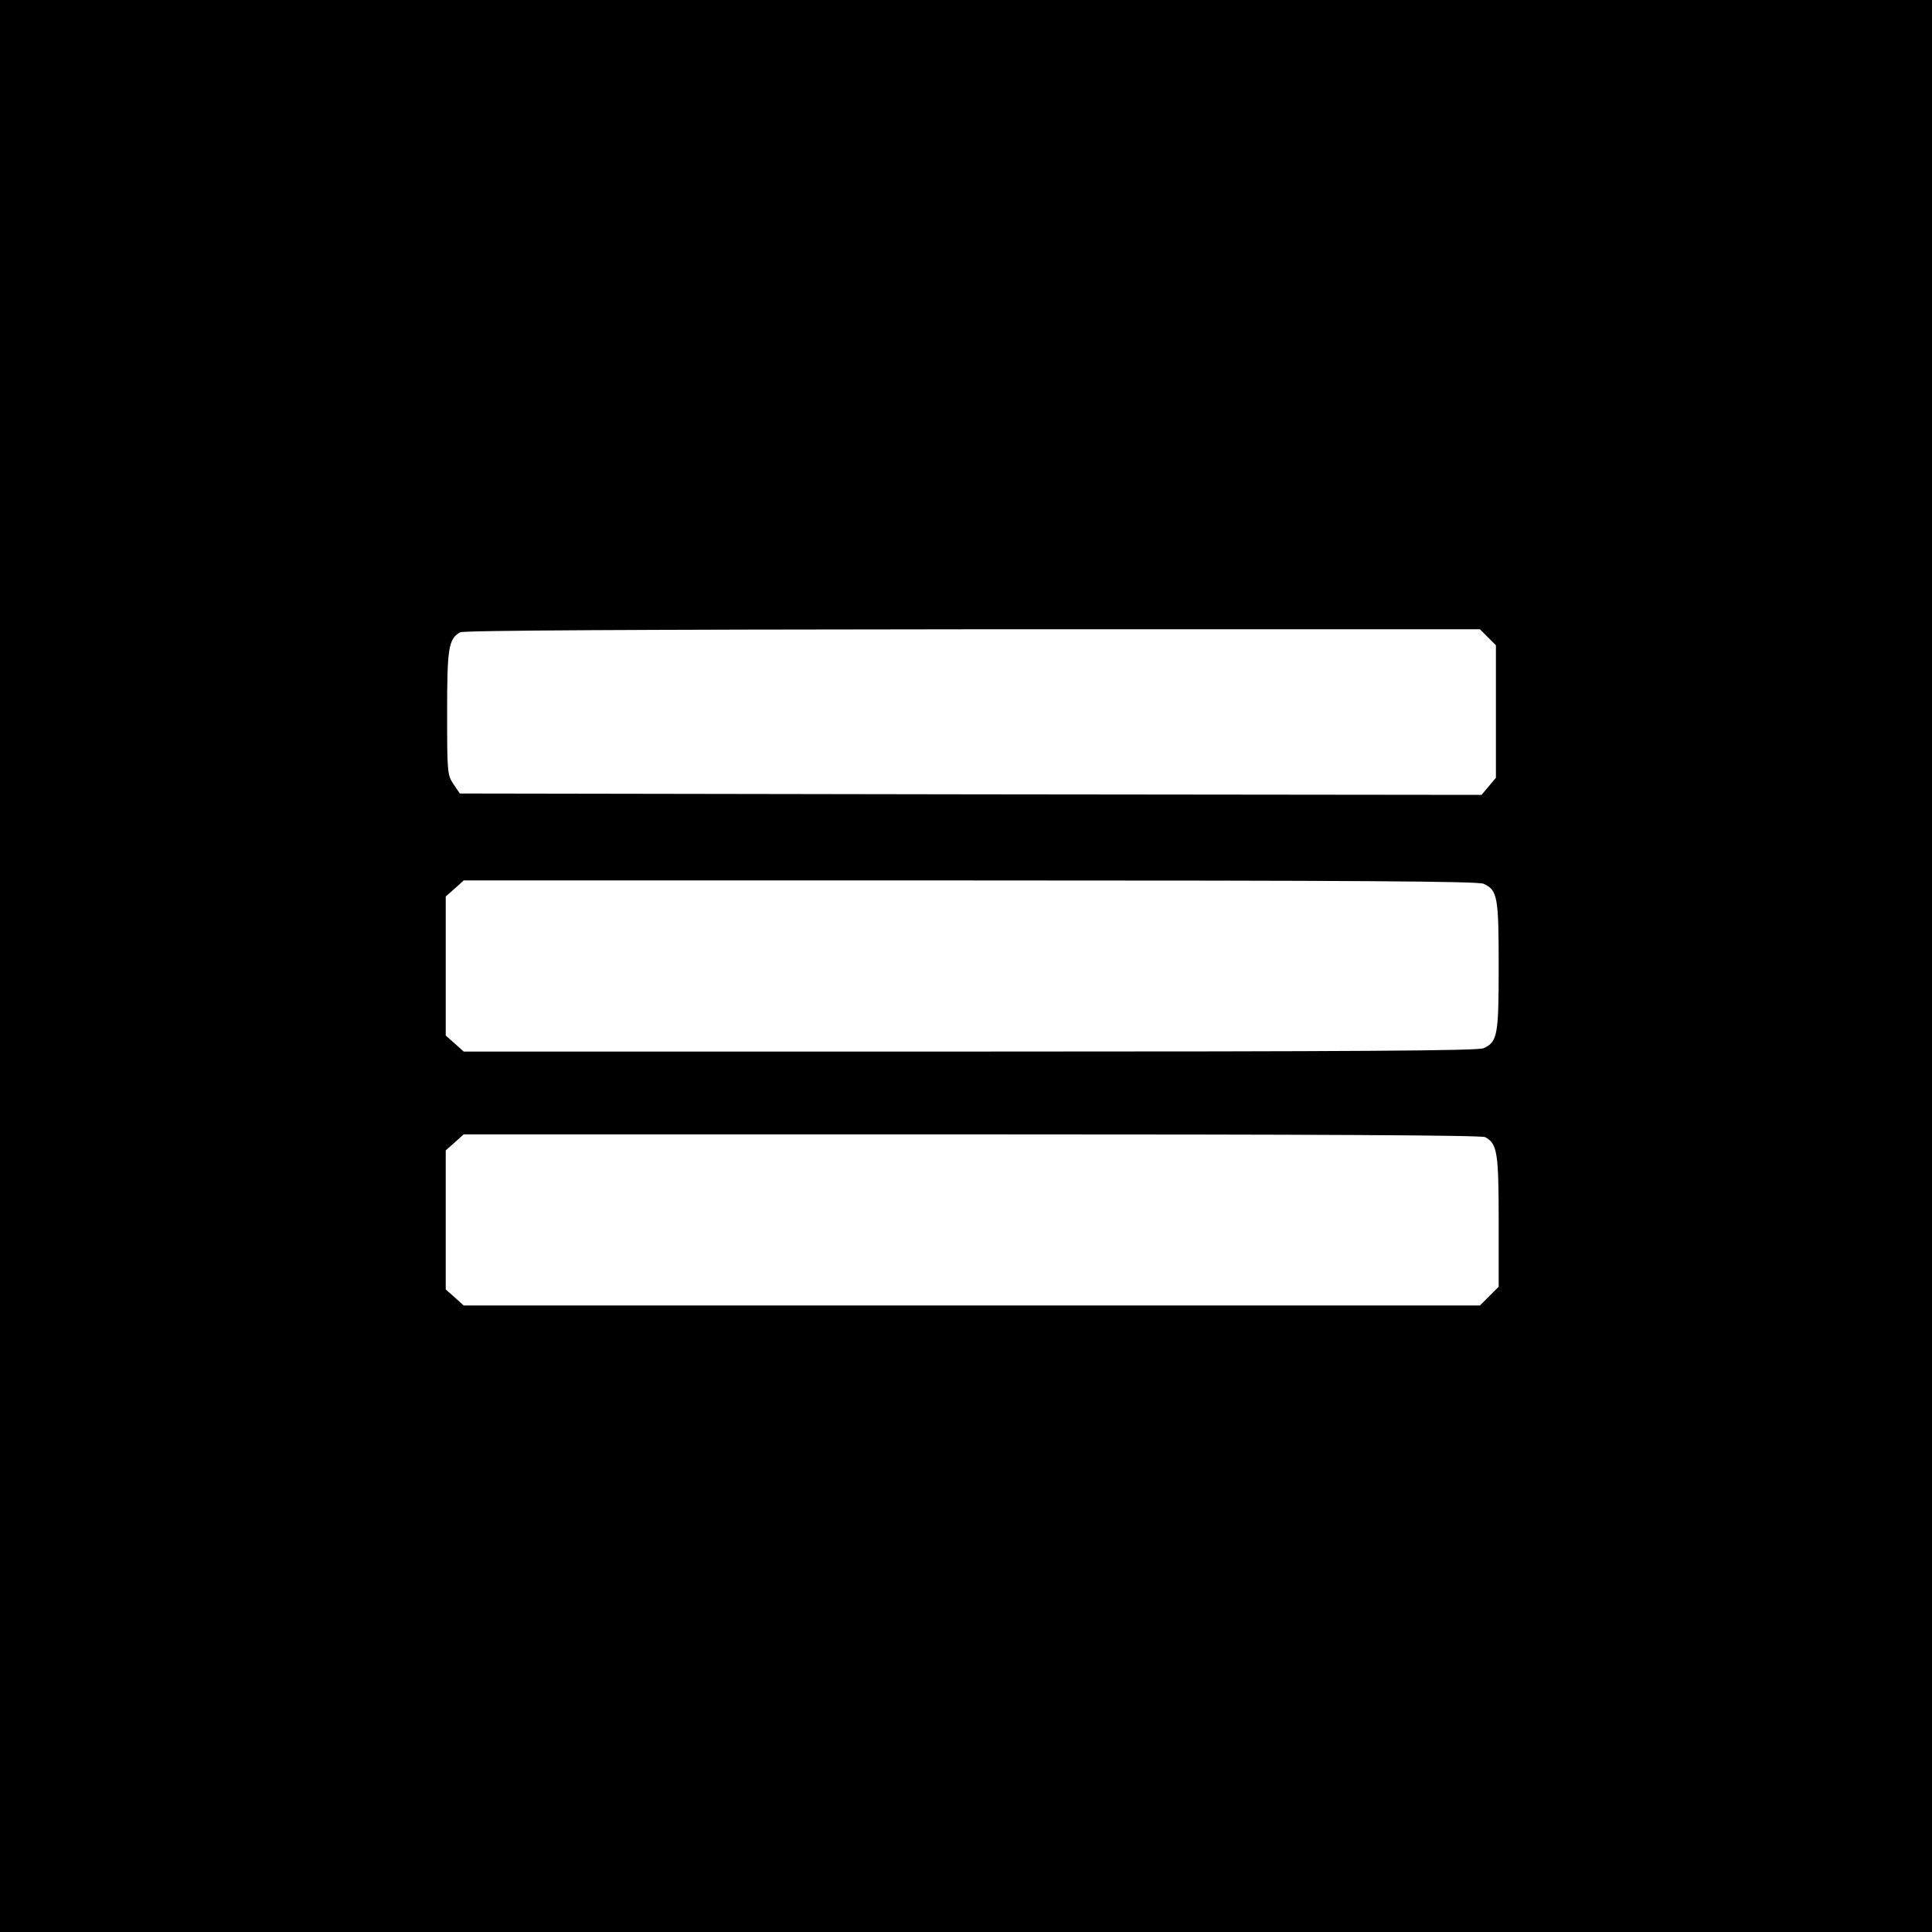 <?xml version="1.0" standalone="no"?>
<!DOCTYPE svg PUBLIC "-//W3C//DTD SVG 20010904//EN"
 "http://www.w3.org/TR/2001/REC-SVG-20010904/DTD/svg10.dtd">
<svg version="1.0" xmlns="http://www.w3.org/2000/svg"
 width="700pt" height="700pt" viewBox="0 0 700 700"
 preserveAspectRatio="xMidYMid meet">
<g transform="translate(0,700) scale(0.1,-0.1)"
fill="#000000" stroke="none">
<path d="M0 3500 l0 -3500 3500 0 3500 0 0 3500 0 3500 -3500 0 -3500 0 0
-3500z m5391 1191 l29 -29 0 -240 0 -240 -26 -31 -26 -31 -1851 2 -1851 3 -23
34 c-22 33 -23 41 -23 258 0 235 5 268 47 292 12 7 626 10 1856 11 l1839 0 29
-29z m-16 -893 c51 -23 55 -47 55 -298 0 -251 -4 -275 -55 -298 -20 -9 -459
-12 -1860 -12 l-1835 0 -32 29 -33 29 0 252 0 252 33 29 32 29 1835 0 c1401 0
1840 -3 1860 -12z m6 -918 c44 -24 49 -55 49 -306 l0 -236 -34 -34 -34 -34
-1841 0 -1841 0 -32 29 -33 29 0 252 0 252 33 29 32 29 1841 0 c1243 0 1847
-3 1860 -10z"/>
</g>
</svg>

